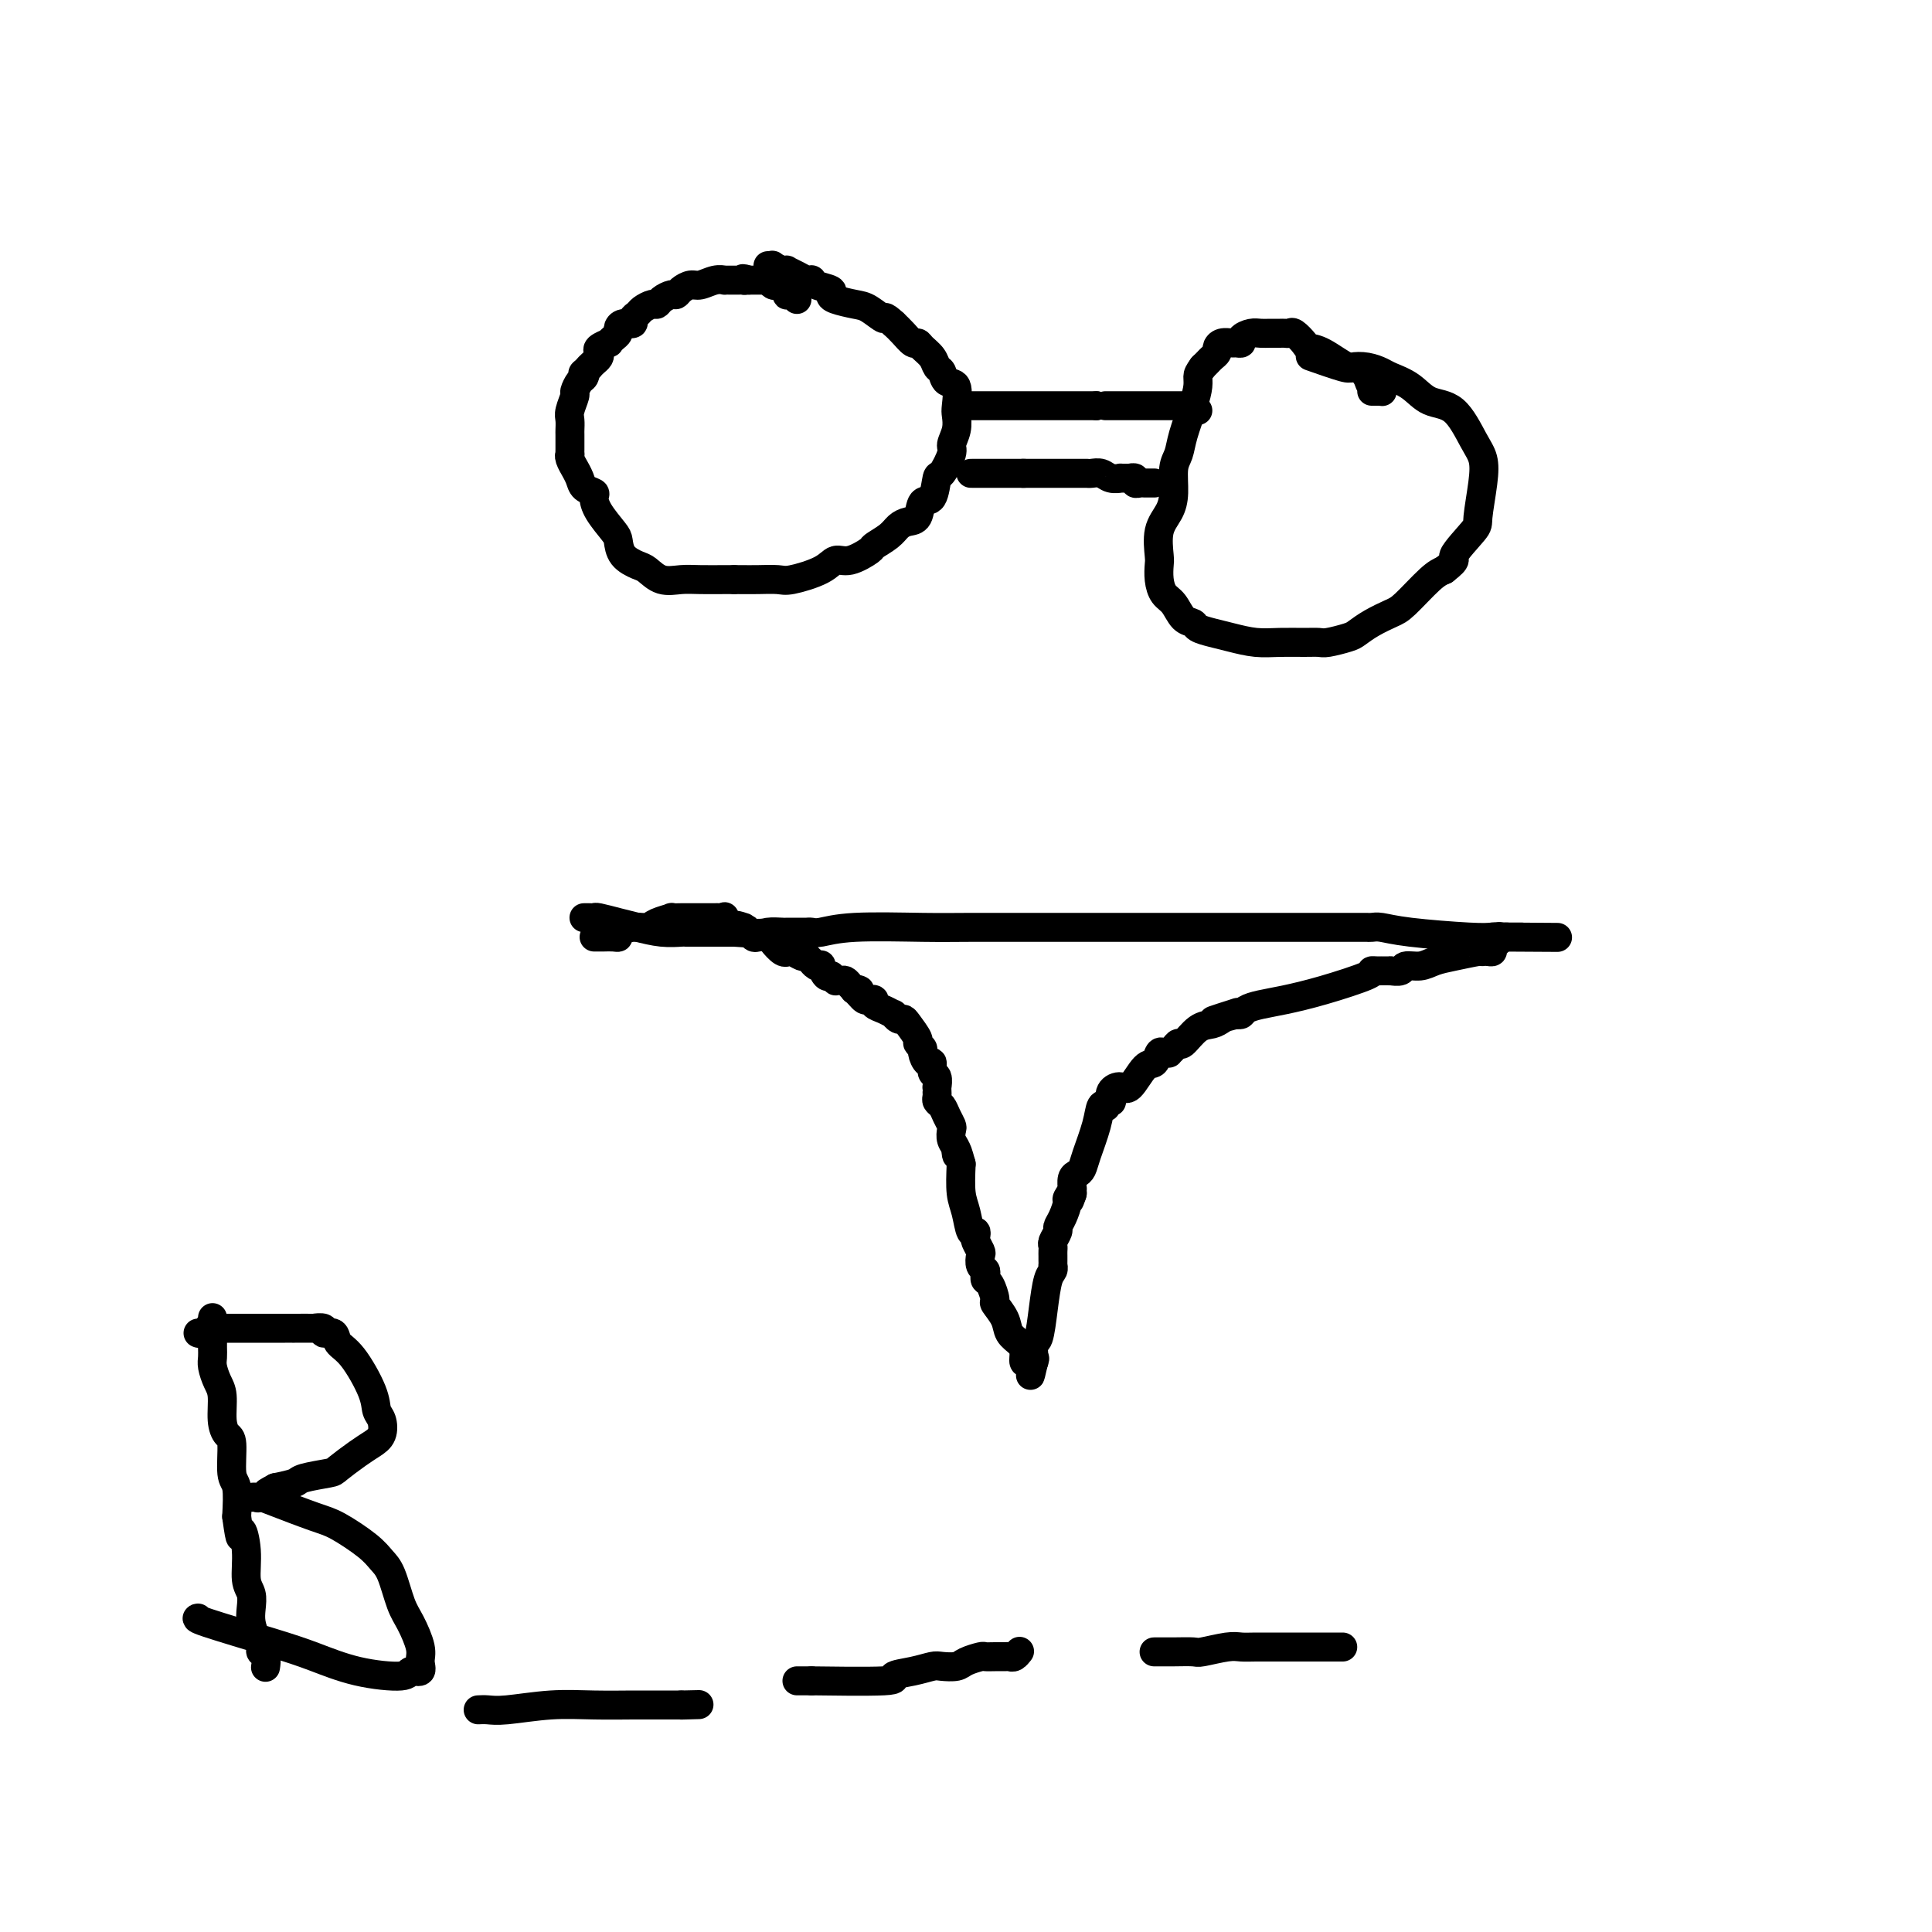 <svg viewBox='0 0 400 400' version='1.1' xmlns='http://www.w3.org/2000/svg' xmlns:xlink='http://www.w3.org/1999/xlink'><g fill='none' stroke='#000000' stroke-width='6' stroke-linecap='round' stroke-linejoin='round'><path d='M121,190c-0.084,0.002 -0.168,0.004 0,0c0.168,-0.004 0.588,-0.012 1,0c0.412,0.012 0.815,0.046 1,0c0.185,-0.046 0.151,-0.170 1,0c0.849,0.170 2.580,0.634 4,1c1.420,0.366 2.527,0.634 4,1c1.473,0.366 3.312,0.830 5,1c1.688,0.170 3.226,0.046 4,0c0.774,-0.046 0.783,-0.012 1,0c0.217,0.012 0.641,0.003 1,0c0.359,-0.003 0.651,-0.001 1,0c0.349,0.001 0.753,0.000 1,0c0.247,-0.000 0.336,-0.000 1,0c0.664,0.000 1.904,0.000 3,0c1.096,-0.000 2.048,-0.000 3,0'/><path d='M152,193c6.203,0.464 6.211,0.124 7,0c0.789,-0.124 2.358,-0.034 3,0c0.642,0.034 0.358,0.010 1,0c0.642,-0.010 2.211,-0.006 3,0c0.789,0.006 0.799,0.016 1,0c0.201,-0.016 0.592,-0.057 1,0c0.408,0.057 0.833,0.211 2,0c1.167,-0.211 3.077,-0.789 7,-1c3.923,-0.211 9.858,-0.057 14,0c4.142,0.057 6.489,0.015 10,0c3.511,-0.015 8.186,-0.004 11,0c2.814,0.004 3.769,0.001 5,0c1.231,-0.001 2.740,-0.000 5,0c2.260,0.000 5.270,0.000 7,0c1.730,-0.000 2.178,-0.000 5,0c2.822,0.000 8.016,0.000 12,0c3.984,-0.000 6.757,-0.000 10,0c3.243,0.000 6.958,0.000 10,0c3.042,-0.000 5.413,0.000 7,0c1.587,-0.000 2.389,-0.000 3,0c0.611,0.000 1.029,0.000 2,0c0.971,-0.000 2.494,-0.000 3,0c0.506,0.000 -0.005,0.000 0,0c0.005,-0.000 0.528,-0.001 1,0c0.472,0.001 0.895,0.003 1,0c0.105,-0.003 -0.107,-0.011 0,0c0.107,0.011 0.531,0.042 1,0c0.469,-0.042 0.981,-0.155 2,0c1.019,0.155 2.543,0.580 6,1c3.457,0.420 8.845,0.834 12,1c3.155,0.166 4.078,0.083 5,0'/><path d='M309,194c24.919,0.155 8.715,0.041 3,0c-5.715,-0.041 -0.942,-0.011 1,0c1.942,0.011 1.053,0.003 1,0c-0.053,-0.003 0.732,-0.001 1,0c0.268,0.001 0.020,0.000 0,0c-0.020,-0.000 0.188,-0.000 0,0c-0.188,0.000 -0.772,0.000 -1,0c-0.228,-0.000 -0.100,-0.000 0,0c0.100,0.000 0.171,0.000 0,0c-0.171,-0.000 -0.585,-0.000 -1,0c-0.415,0.000 -0.833,0.000 -1,0c-0.167,-0.000 -0.084,-0.000 0,0'/><path d='M312,194c-0.419,-0.005 0.032,-0.016 0,0c-0.032,0.016 -0.549,0.060 -1,0c-0.451,-0.060 -0.838,-0.222 -1,0c-0.162,0.222 -0.099,0.830 0,1c0.099,0.170 0.233,-0.098 0,0c-0.233,0.098 -0.833,0.562 -1,1c-0.167,0.438 0.099,0.848 0,1c-0.099,0.152 -0.564,0.044 -1,0c-0.436,-0.044 -0.844,-0.023 -1,0c-0.156,0.023 -0.061,0.049 0,0c0.061,-0.049 0.086,-0.172 -1,0c-1.086,0.172 -3.284,0.638 -5,1c-1.716,0.362 -2.951,0.619 -4,1c-1.049,0.381 -1.912,0.887 -3,1c-1.088,0.113 -2.399,-0.166 -3,0c-0.601,0.166 -0.491,0.776 -1,1c-0.509,0.224 -1.638,0.060 -2,0c-0.362,-0.060 0.044,-0.016 0,0c-0.044,0.016 -0.538,0.004 -1,0c-0.462,-0.004 -0.891,0.000 -1,0c-0.109,-0.000 0.101,-0.005 0,0c-0.101,0.005 -0.515,0.018 -1,0c-0.485,-0.018 -1.042,-0.069 -1,0c0.042,0.069 0.684,0.256 -1,1c-1.684,0.744 -5.694,2.045 -9,3c-3.306,0.955 -5.908,1.562 -8,2c-2.092,0.438 -3.674,0.705 -5,1c-1.326,0.295 -2.395,0.618 -3,1c-0.605,0.382 -0.744,0.823 -1,1c-0.256,0.177 -0.628,0.088 -1,0'/><path d='M256,210c-8.916,2.487 -3.207,0.706 -1,0c2.207,-0.706 0.910,-0.335 0,0c-0.910,0.335 -1.434,0.635 -2,1c-0.566,0.365 -1.174,0.794 -2,1c-0.826,0.206 -1.872,0.189 -3,1c-1.128,0.811 -2.340,2.452 -3,3c-0.660,0.548 -0.768,0.004 -1,0c-0.232,-0.004 -0.587,0.533 -1,1c-0.413,0.467 -0.884,0.865 -1,1c-0.116,0.135 0.122,0.008 0,0c-0.122,-0.008 -0.603,0.104 -1,0c-0.397,-0.104 -0.711,-0.424 -1,0c-0.289,0.424 -0.554,1.594 -1,2c-0.446,0.406 -1.072,0.050 -2,1c-0.928,0.950 -2.156,3.206 -3,4c-0.844,0.794 -1.302,0.125 -2,0c-0.698,-0.125 -1.636,0.293 -2,1c-0.364,0.707 -0.153,1.704 0,2c0.153,0.296 0.249,-0.107 0,0c-0.249,0.107 -0.844,0.724 -1,1c-0.156,0.276 0.127,0.210 0,0c-0.127,-0.210 -0.664,-0.564 -1,0c-0.336,0.564 -0.472,2.048 -1,4c-0.528,1.952 -1.448,4.373 -2,6c-0.552,1.627 -0.736,2.459 -1,3c-0.264,0.541 -0.607,0.790 -1,1c-0.393,0.210 -0.837,0.382 -1,1c-0.163,0.618 -0.044,1.681 0,2c0.044,0.319 0.012,-0.106 0,0c-0.012,0.106 -0.003,0.745 0,1c0.003,0.255 0.002,0.128 0,0'/><path d='M222,247c-1.174,3.193 -0.108,0.677 0,0c0.108,-0.677 -0.740,0.486 -1,1c-0.260,0.514 0.070,0.379 0,1c-0.070,0.621 -0.541,1.998 -1,3c-0.459,1.002 -0.908,1.630 -1,2c-0.092,0.370 0.171,0.481 0,1c-0.171,0.519 -0.778,1.446 -1,2c-0.222,0.554 -0.059,0.736 0,1c0.059,0.264 0.016,0.609 0,1c-0.016,0.391 -0.004,0.827 0,1c0.004,0.173 0.001,0.084 0,0c-0.001,-0.084 0.001,-0.163 0,0c-0.001,0.163 -0.003,0.569 0,1c0.003,0.431 0.012,0.889 0,1c-0.012,0.111 -0.044,-0.124 0,0c0.044,0.124 0.166,0.606 0,1c-0.166,0.394 -0.619,0.701 -1,2c-0.381,1.299 -0.691,3.591 -1,6c-0.309,2.409 -0.619,4.937 -1,6c-0.381,1.063 -0.834,0.663 -1,1c-0.166,0.337 -0.044,1.411 0,2c0.044,0.589 0.012,0.694 0,1c-0.012,0.306 -0.003,0.813 0,1c0.003,0.187 0.001,0.053 0,0c-0.001,-0.053 -0.000,-0.027 0,0'/><path d='M214,282c-1.249,5.413 -0.373,1.444 0,0c0.373,-1.444 0.242,-0.365 0,0c-0.242,0.365 -0.594,0.016 -1,0c-0.406,-0.016 -0.867,0.303 -1,0c-0.133,-0.303 0.062,-1.227 0,-2c-0.062,-0.773 -0.380,-1.395 -1,-2c-0.620,-0.605 -1.542,-1.192 -2,-2c-0.458,-0.808 -0.452,-1.838 -1,-3c-0.548,-1.162 -1.650,-2.458 -2,-3c-0.350,-0.542 0.051,-0.331 0,-1c-0.051,-0.669 -0.553,-2.220 -1,-3c-0.447,-0.780 -0.838,-0.790 -1,-1c-0.162,-0.210 -0.095,-0.618 0,-1c0.095,-0.382 0.218,-0.736 0,-1c-0.218,-0.264 -0.777,-0.437 -1,-1c-0.223,-0.563 -0.112,-1.514 0,-2c0.112,-0.486 0.223,-0.505 0,-1c-0.223,-0.495 -0.781,-1.465 -1,-2c-0.219,-0.535 -0.101,-0.633 0,-1c0.101,-0.367 0.185,-1.002 0,-1c-0.185,0.002 -0.637,0.640 -1,0c-0.363,-0.640 -0.636,-2.557 -1,-4c-0.364,-1.443 -0.818,-2.412 -1,-4c-0.182,-1.588 -0.091,-3.794 0,-6'/><path d='M199,241c-1.325,-4.903 -1.139,-2.661 -1,-2c0.139,0.661 0.230,-0.259 0,-1c-0.230,-0.741 -0.782,-1.301 -1,-2c-0.218,-0.699 -0.101,-1.535 0,-2c0.101,-0.465 0.185,-0.558 0,-1c-0.185,-0.442 -0.638,-1.231 -1,-2c-0.362,-0.769 -0.633,-1.517 -1,-2c-0.367,-0.483 -0.831,-0.702 -1,-1c-0.169,-0.298 -0.044,-0.675 0,-1c0.044,-0.325 0.008,-0.596 0,-1c-0.008,-0.404 0.013,-0.939 0,-1c-0.013,-0.061 -0.059,0.353 0,0c0.059,-0.353 0.222,-1.475 0,-2c-0.222,-0.525 -0.829,-0.455 -1,-1c-0.171,-0.545 0.093,-1.705 0,-2c-0.093,-0.295 -0.545,0.274 -1,0c-0.455,-0.274 -0.913,-1.390 -1,-2c-0.087,-0.610 0.198,-0.714 0,-1c-0.198,-0.286 -0.879,-0.755 -1,-1c-0.121,-0.245 0.317,-0.266 0,-1c-0.317,-0.734 -1.390,-2.182 -2,-3c-0.610,-0.818 -0.757,-1.007 -1,-1c-0.243,0.007 -0.581,0.209 -1,0c-0.419,-0.209 -0.921,-0.830 -1,-1c-0.079,-0.170 0.263,0.112 0,0c-0.263,-0.112 -1.131,-0.618 -2,-1c-0.869,-0.382 -1.738,-0.641 -2,-1c-0.262,-0.359 0.085,-0.818 0,-1c-0.085,-0.182 -0.600,-0.088 -1,0c-0.400,0.088 -0.686,0.168 -1,0c-0.314,-0.168 -0.657,-0.584 -1,-1'/><path d='M178,206c-1.797,-1.620 -0.288,-1.169 0,-1c0.288,0.169 -0.644,0.056 -1,0c-0.356,-0.056 -0.137,-0.053 0,0c0.137,0.053 0.190,0.158 0,0c-0.190,-0.158 -0.624,-0.577 -1,-1c-0.376,-0.423 -0.693,-0.849 -1,-1c-0.307,-0.151 -0.604,-0.026 -1,0c-0.396,0.026 -0.890,-0.046 -1,0c-0.110,0.046 0.164,0.211 0,0c-0.164,-0.211 -0.766,-0.796 -1,-1c-0.234,-0.204 -0.100,-0.027 0,0c0.100,0.027 0.168,-0.097 0,0c-0.168,0.097 -0.571,0.414 -1,0c-0.429,-0.414 -0.884,-1.560 -1,-2c-0.116,-0.440 0.109,-0.174 0,0c-0.109,0.174 -0.550,0.257 -1,0c-0.450,-0.257 -0.907,-0.852 -1,-1c-0.093,-0.148 0.179,0.153 0,0c-0.179,-0.153 -0.808,-0.759 -1,-1c-0.192,-0.241 0.054,-0.118 0,0c-0.054,0.118 -0.409,0.229 -1,0c-0.591,-0.229 -1.419,-0.800 -2,-1c-0.581,-0.200 -0.914,-0.029 -1,0c-0.086,0.029 0.075,-0.084 0,0c-0.075,0.084 -0.387,0.363 -1,0c-0.613,-0.363 -1.526,-1.369 -2,-2c-0.474,-0.631 -0.508,-0.887 -1,-1c-0.492,-0.113 -1.441,-0.082 -2,0c-0.559,0.082 -0.727,0.214 -1,0c-0.273,-0.214 -0.649,-0.776 -1,-1c-0.351,-0.224 -0.675,-0.112 -1,0'/><path d='M154,193c-3.680,-2.229 -0.880,-1.301 0,-1c0.880,0.301 -0.159,-0.024 -1,0c-0.841,0.024 -1.482,0.399 -2,0c-0.518,-0.399 -0.911,-1.571 -1,-2c-0.089,-0.429 0.126,-0.115 0,0c-0.126,0.115 -0.594,0.031 -1,0c-0.406,-0.031 -0.749,-0.008 -1,0c-0.251,0.008 -0.409,0.002 -1,0c-0.591,-0.002 -1.615,-0.001 -2,0c-0.385,0.001 -0.132,0.000 0,0c0.132,-0.000 0.143,-0.000 0,0c-0.143,0.000 -0.439,0.000 -1,0c-0.561,-0.000 -1.388,-0.001 -2,0c-0.612,0.001 -1.011,0.003 -1,0c0.011,-0.003 0.432,-0.011 0,0c-0.432,0.011 -1.718,0.041 -2,0c-0.282,-0.041 0.438,-0.152 0,0c-0.438,0.152 -2.036,0.566 -3,1c-0.964,0.434 -1.294,0.887 -2,1c-0.706,0.113 -1.790,-0.113 -3,0c-1.210,0.113 -2.548,0.566 -3,1c-0.452,0.434 -0.020,0.848 0,1c0.020,0.152 -0.373,0.041 -1,0c-0.627,-0.041 -1.488,-0.011 -2,0c-0.512,0.011 -0.673,0.003 -1,0c-0.327,-0.003 -0.819,-0.001 -1,0c-0.181,0.001 -0.052,0.000 0,0c0.052,-0.000 0.026,-0.000 0,0'/><path d='M165,62c-0.311,-0.417 -0.622,-0.833 -1,-1c-0.378,-0.167 -0.822,-0.083 -1,0c-0.178,0.083 -0.089,0.167 0,0c0.089,-0.167 0.178,-0.584 0,-1c-0.178,-0.416 -0.622,-0.829 -1,-1c-0.378,-0.171 -0.690,-0.098 -1,0c-0.310,0.098 -0.618,0.222 -1,0c-0.382,-0.222 -0.837,-0.792 -1,-1c-0.163,-0.208 -0.032,-0.056 0,0c0.032,0.056 -0.033,0.015 0,0c0.033,-0.015 0.163,-0.004 0,0c-0.163,0.004 -0.621,0.001 -1,0c-0.379,-0.001 -0.679,-0.000 -1,0c-0.321,0.000 -0.663,0.000 -1,0c-0.337,-0.000 -0.668,-0.000 -1,0'/><path d='M155,58c-1.786,-0.619 -1.252,-0.166 -1,0c0.252,0.166 0.221,0.044 0,0c-0.221,-0.044 -0.632,-0.012 -1,0c-0.368,0.012 -0.692,0.002 -1,0c-0.308,-0.002 -0.600,0.003 -1,0c-0.400,-0.003 -0.908,-0.016 -1,0c-0.092,0.016 0.231,0.059 0,0c-0.231,-0.059 -1.018,-0.222 -2,0c-0.982,0.222 -2.160,0.829 -3,1c-0.840,0.171 -1.342,-0.095 -2,0c-0.658,0.095 -1.472,0.551 -2,1c-0.528,0.449 -0.770,0.890 -1,1c-0.230,0.110 -0.447,-0.111 -1,0c-0.553,0.111 -1.443,0.555 -2,1c-0.557,0.445 -0.780,0.893 -1,1c-0.220,0.107 -0.435,-0.125 -1,0c-0.565,0.125 -1.478,0.607 -2,1c-0.522,0.393 -0.651,0.697 -1,1c-0.349,0.303 -0.916,0.606 -1,1c-0.084,0.394 0.315,0.879 0,1c-0.315,0.121 -1.342,-0.121 -2,0c-0.658,0.121 -0.945,0.606 -1,1c-0.055,0.394 0.121,0.697 0,1c-0.121,0.303 -0.540,0.606 -1,1c-0.460,0.394 -0.960,0.879 -1,1c-0.040,0.121 0.378,-0.122 0,0c-0.378,0.122 -1.554,0.610 -2,1c-0.446,0.390 -0.161,0.682 0,1c0.161,0.318 0.197,0.663 0,1c-0.197,0.337 -0.628,0.668 -1,1c-0.372,0.332 -0.686,0.666 -1,1'/><path d='M122,76c-1.940,2.030 -1.289,1.105 -1,1c0.289,-0.105 0.217,0.608 0,1c-0.217,0.392 -0.580,0.461 -1,1c-0.420,0.539 -0.897,1.549 -1,2c-0.103,0.451 0.169,0.343 0,1c-0.169,0.657 -0.777,2.078 -1,3c-0.223,0.922 -0.060,1.346 0,2c0.060,0.654 0.016,1.538 0,2c-0.016,0.462 -0.004,0.502 0,1c0.004,0.498 -0.000,1.456 0,2c0.000,0.544 0.004,0.676 0,1c-0.004,0.324 -0.016,0.842 0,1c0.016,0.158 0.060,-0.043 0,0c-0.060,0.043 -0.225,0.330 0,1c0.225,0.670 0.838,1.724 1,2c0.162,0.276 -0.129,-0.226 0,0c0.129,0.226 0.676,1.178 1,2c0.324,0.822 0.423,1.512 1,2c0.577,0.488 1.633,0.773 2,1c0.367,0.227 0.047,0.396 0,1c-0.047,0.604 0.179,1.643 1,3c0.821,1.357 2.236,3.031 3,4c0.764,0.969 0.878,1.234 1,2c0.122,0.766 0.251,2.034 1,3c0.749,0.966 2.116,1.632 3,2c0.884,0.368 1.283,0.438 2,1c0.717,0.562 1.750,1.615 3,2c1.250,0.385 2.716,0.103 4,0c1.284,-0.103 2.384,-0.028 4,0c1.616,0.028 3.747,0.008 5,0c1.253,-0.008 1.626,-0.004 2,0'/><path d='M152,120c3.236,0.006 3.825,0.022 5,0c1.175,-0.022 2.935,-0.081 4,0c1.065,0.081 1.435,0.302 3,0c1.565,-0.302 4.326,-1.127 6,-2c1.674,-0.873 2.262,-1.795 3,-2c0.738,-0.205 1.626,0.306 3,0c1.374,-0.306 3.236,-1.431 4,-2c0.764,-0.569 0.432,-0.584 1,-1c0.568,-0.416 2.035,-1.233 3,-2c0.965,-0.767 1.428,-1.483 2,-2c0.572,-0.517 1.253,-0.833 2,-1c0.747,-0.167 1.561,-0.185 2,-1c0.439,-0.815 0.504,-2.428 1,-3c0.496,-0.572 1.424,-0.102 2,-1c0.576,-0.898 0.799,-3.163 1,-4c0.201,-0.837 0.380,-0.245 1,-1c0.620,-0.755 1.682,-2.857 2,-4c0.318,-1.143 -0.109,-1.326 0,-2c0.109,-0.674 0.755,-1.839 1,-3c0.245,-1.161 0.091,-2.318 0,-3c-0.091,-0.682 -0.119,-0.889 0,-2c0.119,-1.111 0.384,-3.127 0,-4c-0.384,-0.873 -1.416,-0.605 -2,-1c-0.584,-0.395 -0.720,-1.455 -1,-2c-0.280,-0.545 -0.704,-0.575 -1,-1c-0.296,-0.425 -0.463,-1.244 -1,-2c-0.537,-0.756 -1.442,-1.448 -2,-2c-0.558,-0.552 -0.768,-0.962 -1,-1c-0.232,-0.038 -0.486,0.298 -1,0c-0.514,-0.298 -1.290,-1.228 -2,-2c-0.710,-0.772 -1.355,-1.386 -2,-2'/><path d='M185,67c-2.315,-2.129 -1.602,-0.952 -2,-1c-0.398,-0.048 -1.908,-1.322 -3,-2c-1.092,-0.678 -1.767,-0.759 -3,-1c-1.233,-0.241 -3.024,-0.643 -4,-1c-0.976,-0.357 -1.137,-0.670 -1,-1c0.137,-0.330 0.570,-0.676 0,-1c-0.570,-0.324 -2.144,-0.625 -3,-1c-0.856,-0.375 -0.993,-0.822 -1,-1c-0.007,-0.178 0.118,-0.086 0,0c-0.118,0.086 -0.478,0.168 -1,0c-0.522,-0.168 -1.205,-0.585 -2,-1c-0.795,-0.415 -1.700,-0.829 -2,-1c-0.300,-0.171 0.007,-0.098 0,0c-0.007,0.098 -0.328,0.222 -1,0c-0.672,-0.222 -1.696,-0.792 -2,-1c-0.304,-0.208 0.110,-0.056 0,0c-0.110,0.056 -0.746,0.016 -1,0c-0.254,-0.016 -0.127,-0.008 0,0'/><path d='M284,81c0.860,0.005 1.721,0.010 2,0c0.279,-0.010 -0.023,-0.035 0,0c0.023,0.035 0.371,0.131 0,0c-0.371,-0.131 -1.460,-0.491 -2,-1c-0.540,-0.509 -0.530,-1.169 -1,-2c-0.470,-0.831 -1.420,-1.832 -2,-2c-0.580,-0.168 -0.789,0.497 -2,0c-1.211,-0.497 -3.424,-2.158 -5,-3c-1.576,-0.842 -2.517,-0.867 -3,-1c-0.483,-0.133 -0.510,-0.375 -1,-1c-0.490,-0.625 -1.444,-1.632 -2,-2c-0.556,-0.368 -0.715,-0.099 -1,0c-0.285,0.099 -0.695,0.026 -1,0c-0.305,-0.026 -0.506,-0.004 -1,0c-0.494,0.004 -1.280,-0.009 -2,0c-0.720,0.009 -1.373,0.041 -2,0c-0.627,-0.041 -1.228,-0.154 -2,0c-0.772,0.154 -1.716,0.576 -2,1c-0.284,0.424 0.092,0.849 0,1c-0.092,0.151 -0.651,0.029 -1,0c-0.349,-0.029 -0.489,0.034 -1,0c-0.511,-0.034 -1.394,-0.164 -2,0c-0.606,0.164 -0.936,0.621 -1,1c-0.064,0.379 0.137,0.679 0,1c-0.137,0.321 -0.614,0.663 -1,1c-0.386,0.337 -0.682,0.668 -1,1c-0.318,0.332 -0.659,0.666 -1,1'/><path d='M249,76c-0.854,1.148 -0.988,1.518 -1,2c-0.012,0.482 0.098,1.075 0,2c-0.098,0.925 -0.404,2.183 -1,4c-0.596,1.817 -1.482,4.194 -2,6c-0.518,1.806 -0.668,3.040 -1,4c-0.332,0.960 -0.845,1.644 -1,3c-0.155,1.356 0.050,3.384 0,5c-0.050,1.616 -0.354,2.820 -1,4c-0.646,1.180 -1.635,2.337 -2,4c-0.365,1.663 -0.106,3.834 0,5c0.106,1.166 0.058,1.328 0,2c-0.058,0.672 -0.128,1.854 0,3c0.128,1.146 0.452,2.258 1,3c0.548,0.742 1.318,1.116 2,2c0.682,0.884 1.276,2.278 2,3c0.724,0.722 1.578,0.772 2,1c0.422,0.228 0.411,0.636 1,1c0.589,0.364 1.778,0.686 3,1c1.222,0.314 2.478,0.620 4,1c1.522,0.380 3.312,0.835 5,1c1.688,0.165 3.275,0.041 5,0c1.725,-0.041 3.588,0.001 5,0c1.412,-0.001 2.372,-0.044 3,0c0.628,0.044 0.924,0.177 2,0c1.076,-0.177 2.933,-0.663 4,-1c1.067,-0.337 1.346,-0.524 2,-1c0.654,-0.476 1.684,-1.241 3,-2c1.316,-0.759 2.920,-1.513 4,-2c1.080,-0.487 1.637,-0.708 3,-2c1.363,-1.292 3.532,-3.655 5,-5c1.468,-1.345 2.234,-1.673 3,-2'/><path d='M299,118c3.317,-2.565 1.608,-1.978 2,-3c0.392,-1.022 2.885,-3.652 4,-5c1.115,-1.348 0.852,-1.412 1,-3c0.148,-1.588 0.707,-4.700 1,-7c0.293,-2.300 0.320,-3.789 0,-5c-0.320,-1.211 -0.985,-2.146 -2,-4c-1.015,-1.854 -2.379,-4.629 -4,-6c-1.621,-1.371 -3.501,-1.338 -5,-2c-1.499,-0.662 -2.619,-2.020 -4,-3c-1.381,-0.980 -3.023,-1.581 -4,-2c-0.977,-0.419 -1.289,-0.656 -2,-1c-0.711,-0.344 -1.820,-0.797 -3,-1c-1.180,-0.203 -2.430,-0.158 -3,0c-0.570,0.158 -0.461,0.427 -2,0c-1.539,-0.427 -4.725,-1.551 -6,-2c-1.275,-0.449 -0.637,-0.225 0,0'/><path d='M200,84c0.441,0.000 0.882,0.000 1,0c0.118,0.000 -0.086,0.000 0,0c0.086,0.000 0.462,0.000 1,0c0.538,-0.000 1.239,0.000 2,0c0.761,0.000 1.584,0.000 2,0c0.416,0.000 0.427,0.000 1,0c0.573,0.000 1.708,0.000 2,0c0.292,0.000 -0.261,0.000 0,0c0.261,0.000 1.334,0.000 2,0c0.666,0.000 0.923,0.000 1,0c0.077,0.000 -0.026,0.000 0,0c0.026,0.000 0.181,0.000 1,0c0.819,0.000 2.302,0.000 3,0c0.698,0.000 0.611,-0.000 2,0c1.389,0.000 4.254,0.000 6,0c1.746,0.000 2.373,0.000 3,0'/><path d='M227,84c4.582,-0.000 2.537,-0.000 2,0c-0.537,0.000 0.433,0.000 1,0c0.567,-0.000 0.732,-0.000 1,0c0.268,0.000 0.638,0.000 1,0c0.362,-0.000 0.715,-0.000 1,0c0.285,0.000 0.500,0.000 1,0c0.500,-0.000 1.284,-0.000 2,0c0.716,0.000 1.362,0.000 2,0c0.638,-0.000 1.266,-0.000 2,0c0.734,0.000 1.572,0.000 2,0c0.428,-0.000 0.444,-0.001 1,0c0.556,0.001 1.650,0.004 2,0c0.350,-0.004 -0.046,-0.015 0,0c0.046,0.015 0.534,0.057 1,0c0.466,-0.057 0.908,-0.211 1,0c0.092,0.211 -0.168,0.788 0,1c0.168,0.212 0.762,0.061 1,0c0.238,-0.061 0.119,-0.030 0,0'/><path d='M206,98c0.081,0.000 0.162,0.000 0,0c-0.162,0.000 -0.565,0.000 -1,0c-0.435,0.000 -0.900,0.000 -1,0c-0.100,0.000 0.167,0.000 0,0c-0.167,0.000 -0.767,0.000 -1,0c-0.233,0.000 -0.098,0.000 0,0c0.098,0.000 0.160,0.000 0,0c-0.160,0.000 -0.543,0.000 -1,0c-0.457,0.000 -0.989,0.000 -1,0c-0.011,0.000 0.498,0.000 1,0c0.502,0.000 0.995,0.000 1,0c0.005,-0.000 -0.480,0.000 0,0c0.480,0.000 1.925,0.000 3,0c1.075,0.000 1.780,-0.000 2,0c0.220,0.000 -0.044,0.000 0,0c0.044,0.000 0.396,-0.000 1,0c0.604,0.000 1.458,0.000 2,0c0.542,0.000 0.771,0.000 1,0'/><path d='M212,98c1.396,-0.000 0.385,-0.000 0,0c-0.385,0.000 -0.145,0.000 0,0c0.145,-0.000 0.195,-0.000 1,0c0.805,0.000 2.366,0.000 3,0c0.634,-0.000 0.342,-0.000 1,0c0.658,0.000 2.266,0.000 3,0c0.734,-0.000 0.593,-0.000 1,0c0.407,0.000 1.363,0.000 2,0c0.637,-0.000 0.955,-0.000 1,0c0.045,0.000 -0.182,0.000 0,0c0.182,-0.000 0.773,-0.001 1,0c0.227,0.001 0.091,0.004 0,0c-0.091,-0.004 -0.135,-0.015 0,0c0.135,0.015 0.451,0.057 1,0c0.549,-0.057 1.332,-0.211 2,0c0.668,0.211 1.222,0.789 2,1c0.778,0.211 1.782,0.056 2,0c0.218,-0.056 -0.349,-0.011 0,0c0.349,0.011 1.613,-0.011 2,0c0.387,0.011 -0.104,0.056 0,0c0.104,-0.056 0.801,-0.211 1,0c0.199,0.211 -0.101,0.789 0,1c0.101,0.211 0.601,0.057 1,0c0.399,-0.057 0.695,-0.015 1,0c0.305,0.015 0.618,0.004 1,0c0.382,-0.004 0.834,-0.001 1,0c0.166,0.001 0.045,0.000 0,0c-0.045,-0.000 -0.013,-0.000 0,0c0.013,0.000 0.006,0.000 0,0'/><path d='M44,273c0.000,-0.178 0.000,-0.357 0,0c-0.000,0.357 -0.001,1.249 0,2c0.001,0.751 0.003,1.359 0,2c-0.003,0.641 -0.011,1.313 0,2c0.011,0.687 0.041,1.387 0,2c-0.041,0.613 -0.152,1.138 0,2c0.152,0.862 0.567,2.061 1,3c0.433,0.939 0.886,1.617 1,3c0.114,1.383 -0.109,3.470 0,5c0.109,1.530 0.551,2.504 1,3c0.449,0.496 0.904,0.514 1,2c0.096,1.486 -0.166,4.438 0,6c0.166,1.562 0.762,1.732 1,3c0.238,1.268 0.119,3.634 0,6'/><path d='M49,314c0.935,6.867 0.773,3.534 1,3c0.227,-0.534 0.845,1.733 1,4c0.155,2.267 -0.152,4.536 0,6c0.152,1.464 0.763,2.122 1,3c0.237,0.878 0.101,1.976 0,3c-0.101,1.024 -0.167,1.975 0,3c0.167,1.025 0.567,2.124 1,3c0.433,0.876 0.901,1.527 1,2c0.099,0.473 -0.169,0.766 0,1c0.169,0.234 0.776,0.409 1,1c0.224,0.591 0.064,1.597 0,2c-0.064,0.403 -0.032,0.201 0,0'/><path d='M41,276c0.309,0.113 0.619,0.226 1,0c0.381,-0.226 0.834,-0.793 1,-1c0.166,-0.207 0.044,-0.056 0,0c-0.044,0.056 -0.011,0.015 0,0c0.011,-0.015 -0.001,-0.004 1,0c1.001,0.004 3.016,0.001 6,0c2.984,-0.001 6.937,0.000 9,0c2.063,-0.000 2.235,-0.001 2,0c-0.235,0.001 -0.878,0.005 0,0c0.878,-0.005 3.276,-0.017 4,0c0.724,0.017 -0.225,0.063 0,0c0.225,-0.063 1.623,-0.236 2,0c0.377,0.236 -0.267,0.881 0,1c0.267,0.119 1.444,-0.288 2,0c0.556,0.288 0.492,1.269 1,2c0.508,0.731 1.588,1.211 3,3c1.412,1.789 3.158,4.888 4,7c0.842,2.112 0.782,3.236 1,4c0.218,0.764 0.713,1.168 1,2c0.287,0.832 0.365,2.093 0,3c-0.365,0.907 -1.173,1.461 -2,2c-0.827,0.539 -1.672,1.061 -3,2c-1.328,0.939 -3.138,2.293 -4,3c-0.862,0.707 -0.778,0.767 -2,1c-1.222,0.233 -3.752,0.640 -5,1c-1.248,0.360 -1.214,0.674 -2,1c-0.786,0.326 -2.393,0.663 -4,1'/><path d='M57,308c-3.520,1.868 -1.321,1.036 -1,1c0.321,-0.036 -1.236,0.722 -2,1c-0.764,0.278 -0.734,0.074 -1,0c-0.266,-0.074 -0.827,-0.019 -1,0c-0.173,0.019 0.043,0.001 0,0c-0.043,-0.001 -0.345,0.014 0,0c0.345,-0.014 1.338,-0.058 2,0c0.662,0.058 0.992,0.218 3,1c2.008,0.782 5.693,2.187 8,3c2.307,0.813 3.237,1.032 5,2c1.763,0.968 4.359,2.683 6,4c1.641,1.317 2.328,2.236 3,3c0.672,0.764 1.328,1.373 2,3c0.672,1.627 1.359,4.272 2,6c0.641,1.728 1.236,2.539 2,4c0.764,1.461 1.696,3.573 2,5c0.304,1.427 -0.022,2.171 0,3c0.022,0.829 0.392,1.744 0,2c-0.392,0.256 -1.544,-0.145 -2,0c-0.456,0.145 -0.214,0.838 -2,1c-1.786,0.162 -5.599,-0.205 -9,-1c-3.401,-0.795 -6.389,-2.017 -9,-3c-2.611,-0.983 -4.844,-1.727 -9,-3c-4.156,-1.273 -10.234,-3.073 -13,-4c-2.766,-0.927 -2.219,-0.979 -2,-1c0.219,-0.021 0.109,-0.010 0,0'/><path d='M99,354c0.608,-0.030 1.216,-0.061 2,0c0.784,0.061 1.743,0.212 4,0c2.257,-0.212 5.813,-0.789 9,-1c3.187,-0.211 6.006,-0.057 9,0c2.994,0.057 6.164,0.015 8,0c1.836,-0.015 2.338,-0.004 3,0c0.662,0.004 1.483,0.001 2,0c0.517,-0.001 0.730,-0.000 1,0c0.270,0.000 0.598,0.000 1,0c0.402,-0.000 0.878,-0.000 1,0c0.122,0.000 -0.111,0.000 0,0c0.111,-0.000 0.566,-0.000 1,0c0.434,0.000 0.848,0.000 1,0c0.152,-0.000 0.044,-0.000 0,0c-0.044,0.000 -0.022,0.000 0,0'/><path d='M141,353c6.756,-0.156 2.644,-0.044 1,0c-1.644,0.044 -0.822,0.022 0,0'/><path d='M165,348c0.000,0.000 3.000,0.000 3,0'/><path d='M168,348c3.789,0.049 11.763,0.171 15,0c3.237,-0.171 1.739,-0.633 2,-1c0.261,-0.367 2.281,-0.637 4,-1c1.719,-0.363 3.137,-0.819 4,-1c0.863,-0.181 1.172,-0.087 2,0c0.828,0.087 2.175,0.167 3,0c0.825,-0.167 1.128,-0.581 2,-1c0.872,-0.419 2.314,-0.845 3,-1c0.686,-0.155 0.617,-0.041 1,0c0.383,0.041 1.216,0.007 2,0c0.784,-0.007 1.517,0.012 2,0c0.483,-0.012 0.717,-0.055 1,0c0.283,0.055 0.615,0.207 1,0c0.385,-0.207 0.824,-0.773 1,-1c0.176,-0.227 0.088,-0.113 0,0'/><path d='M239,342c-0.053,0.001 -0.106,0.001 0,0c0.106,-0.001 0.370,-0.004 1,0c0.630,0.004 1.624,0.015 3,0c1.376,-0.015 3.133,-0.057 4,0c0.867,0.057 0.844,0.211 2,0c1.156,-0.211 3.490,-0.789 5,-1c1.510,-0.211 2.195,-0.057 3,0c0.805,0.057 1.731,0.015 3,0c1.269,-0.015 2.881,-0.004 4,0c1.119,0.004 1.743,0.001 3,0c1.257,-0.001 3.145,-0.000 4,0c0.855,0.000 0.677,0.000 1,0c0.323,-0.000 1.148,-0.000 2,0c0.852,0.000 1.731,0.000 2,0c0.269,-0.000 -0.072,-0.000 0,0c0.072,0.000 0.555,0.000 1,0c0.445,-0.000 0.851,-0.000 1,0c0.149,0.000 0.043,0.000 0,0c-0.043,-0.000 -0.021,-0.000 0,0'/></g>
</svg>